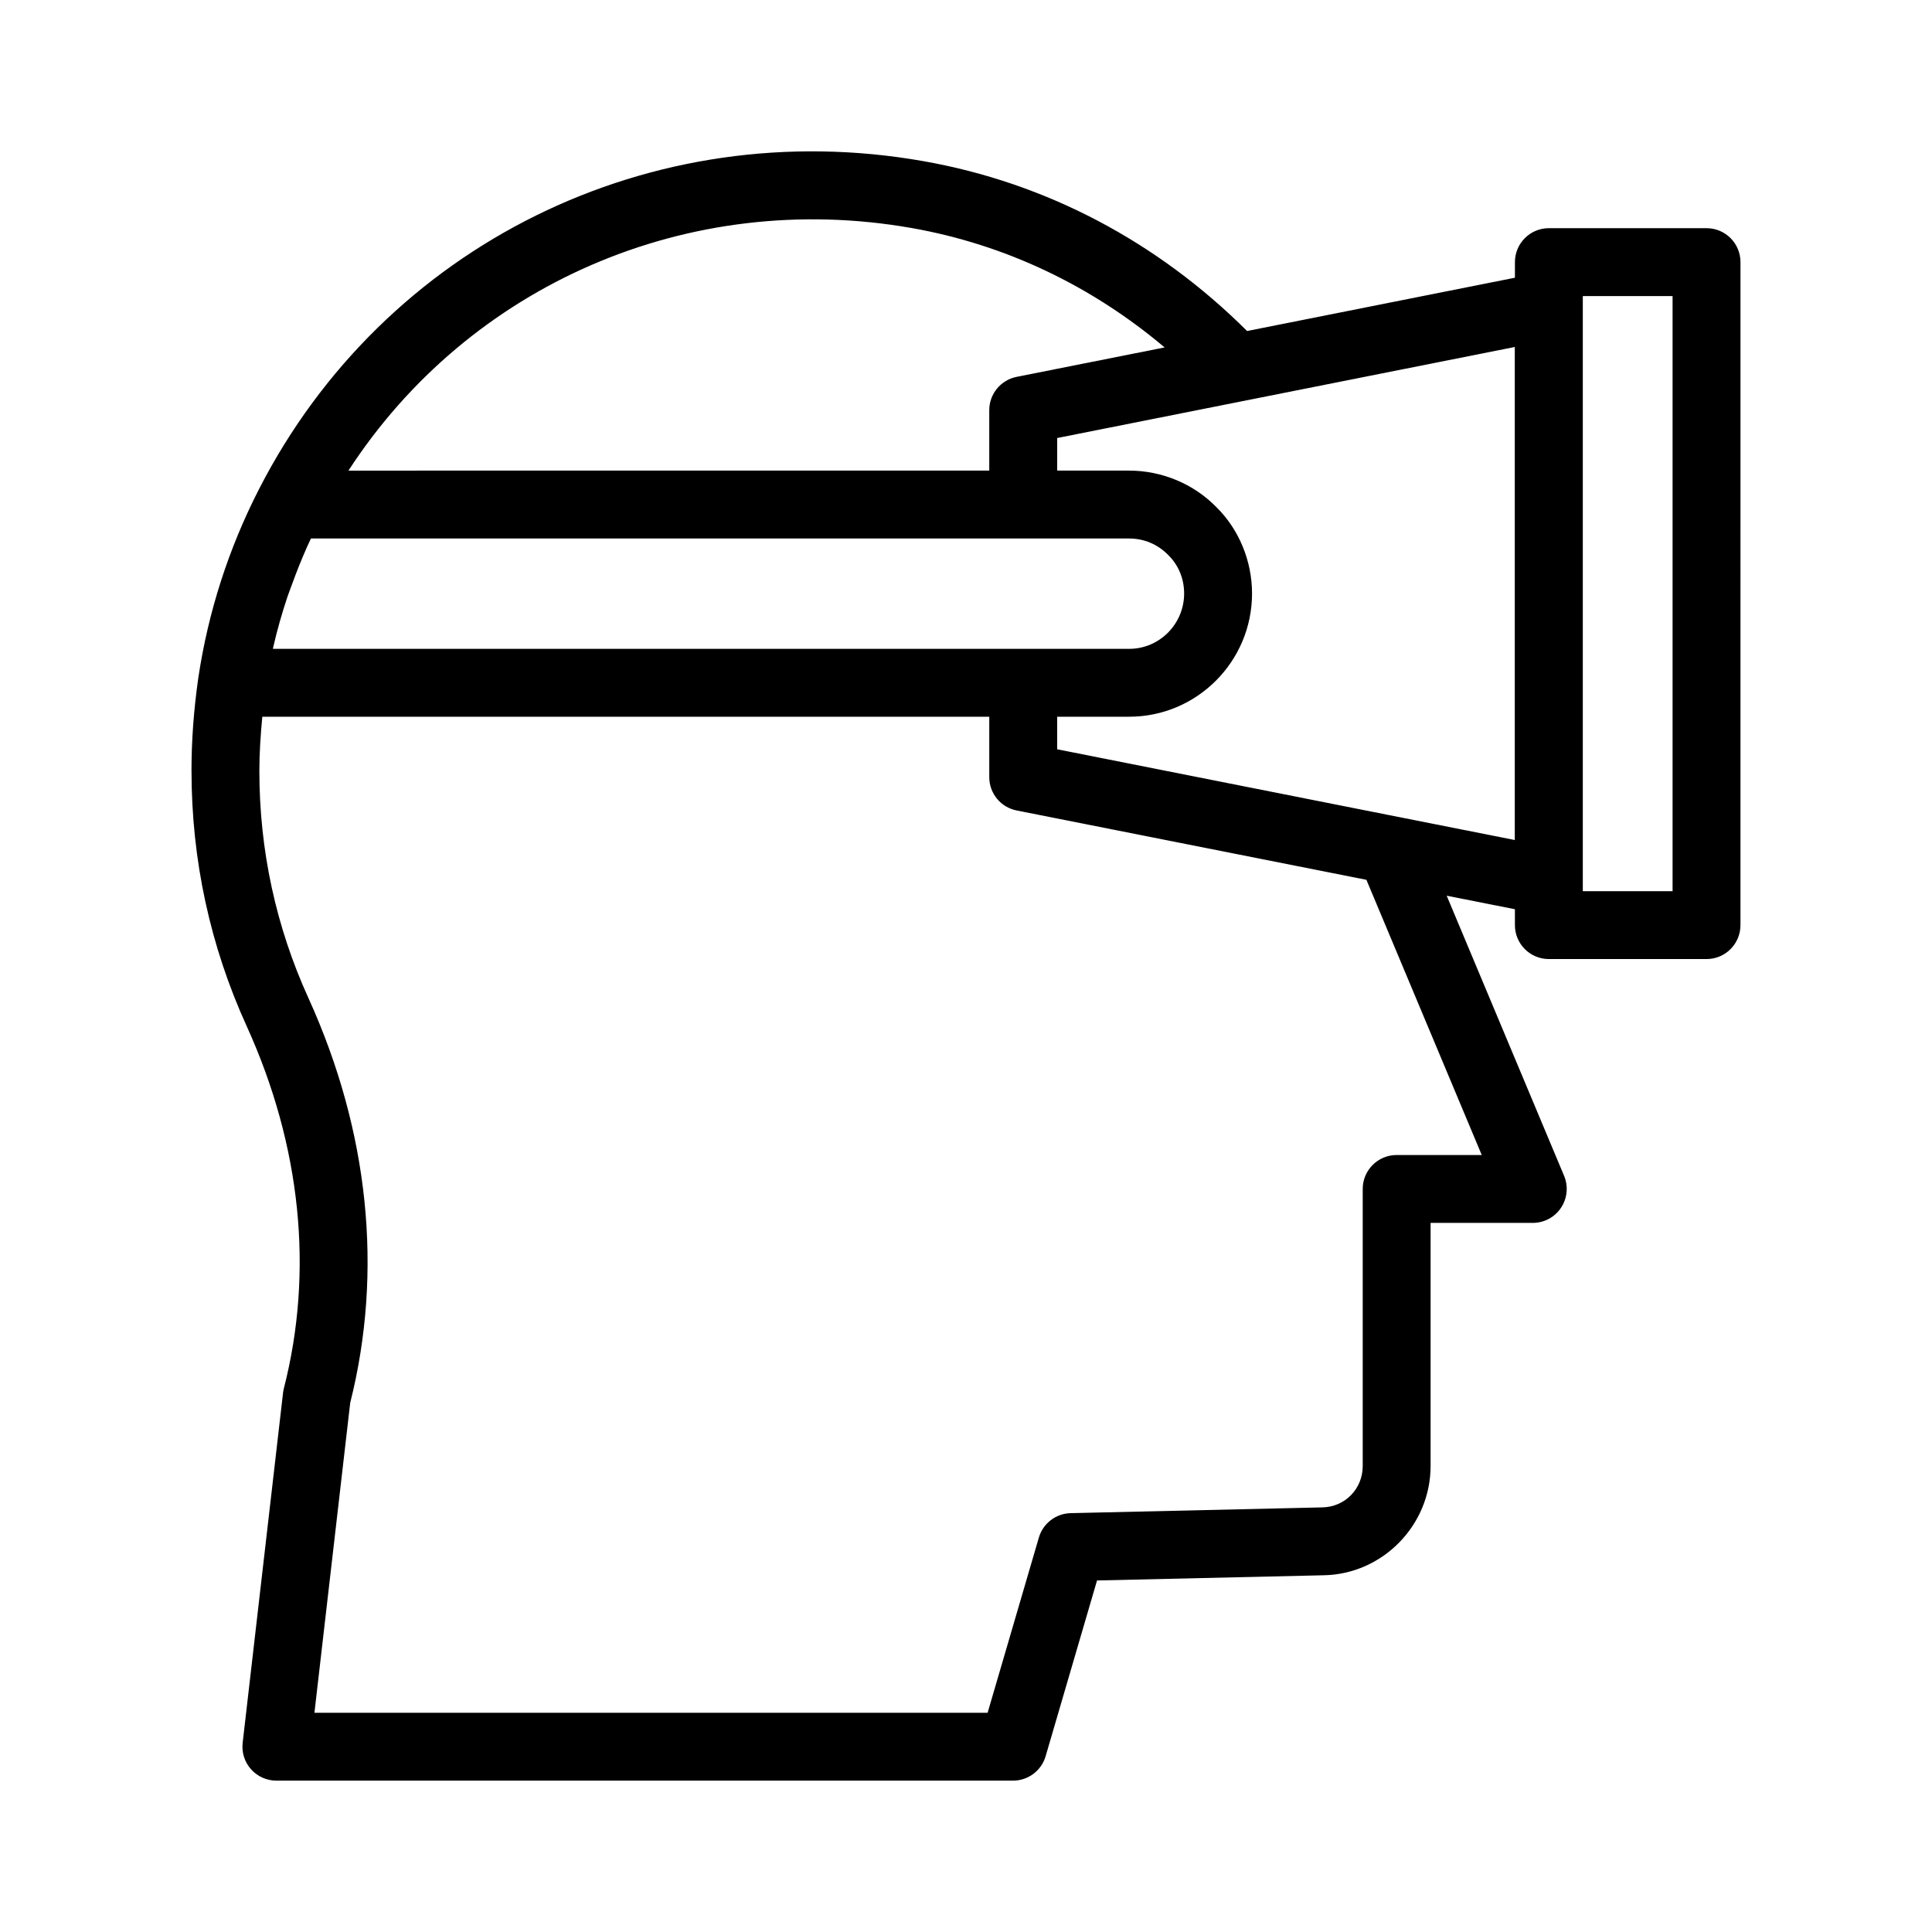 <?xml version="1.0" encoding="UTF-8"?>
<!-- Uploaded to: SVG Repo, www.svgrepo.com, Generator: SVG Repo Mixer Tools -->
<svg fill="#000000" width="800px" height="800px" version="1.1" viewBox="144 144 512 512" xmlns="http://www.w3.org/2000/svg">
 <path d="m194.75 348.24c0 23.652 4.934 46.461 14.656 67.773 14.375 31.68 17.773 64.84 9.828 95.895-0.102 0.395-0.176 0.801-0.223 1.203l-10.703 92.754c-0.293 2.547 0.508 5.098 2.219 7.012 1.707 1.914 4.152 3.012 6.715 3.012h195.22c3.996 0 7.512-2.637 8.637-6.465l13.625-46.582 60.02-1.379c15.648-0.254 28.379-13.25 28.379-28.965v-64.418h27.078c3.012 0 5.824-1.504 7.488-4.016 1.668-2.504 1.973-5.684 0.809-8.461l-31.109-74.23 18.078 3.586v4.207c0 4.973 4.027 8.996 8.996 8.996h41.781c4.969 0 8.996-4.023 8.996-8.996l0.004-175.7c0-4.973-4.027-8.996-8.996-8.996h-41.781c-4.969 0-8.996 4.023-8.996 8.996v4.133l-70.98 14.125c-23.789-23.695-53.285-39.285-85.742-45.008-72.16-12.766-142.95 22.176-176.1 86.891-8.07 15.754-13.484 32.578-16.09 50v0.008c-0.004 0.023-0.012 0.047-0.016 0.07-1.207 8.547-1.797 16.582-1.797 24.551zm368.71-125.77h23.789v157.7h-23.789zm-18.027 13.484v130.66l-121.27-24.047v-8.629h19.07c17.957 0 32.57-14.645 32.57-32.656 0-8.672-3.512-17.078-9.492-22.93-5.988-6.125-14.398-9.637-23.074-9.637h-19.07v-8.637zm-159.82-31.523c24.785 4.375 47.629 15.277 67.023 31.641l-39.234 7.805c-4.207 0.836-7.238 4.535-7.238 8.82v16.016l-169.82 0.004c31.891-49.121 89.988-74.723 149.27-64.285zm-169.19 111.01c1.031-4.504 2.309-8.949 3.769-13.332 0.395-1.176 0.863-2.328 1.285-3.496 1.188-3.281 2.488-6.523 3.914-9.723 0.324-0.73 0.672-1.453 1.008-2.18h216.83c3.922 0 7.547 1.504 10.355 4.367 2.723 2.66 4.223 6.289 4.223 10.211 0 8.082-6.535 14.664-14.574 14.664h-226.91c0.035-0.172 0.059-0.344 0.098-0.512zm-2.906 18.504h192.65v16.016c0 4.297 3.035 7.984 7.25 8.82l92.695 18.379 30.566 72.93h-22.547c-4.969 0-8.996 4.023-8.996 8.996v73.414c0 6.055-4.688 10.875-10.734 10.973l-66.66 1.527c-3.918 0.086-7.328 2.707-8.43 6.465l-13.582 46.434-178.4 0.004 9.48-82.129c8.777-34.887 4.969-71.938-11.035-107.2-8.648-18.969-13.039-39.262-13.039-60.324 0-4.676 0.32-9.449 0.781-14.301z"/>
</svg>